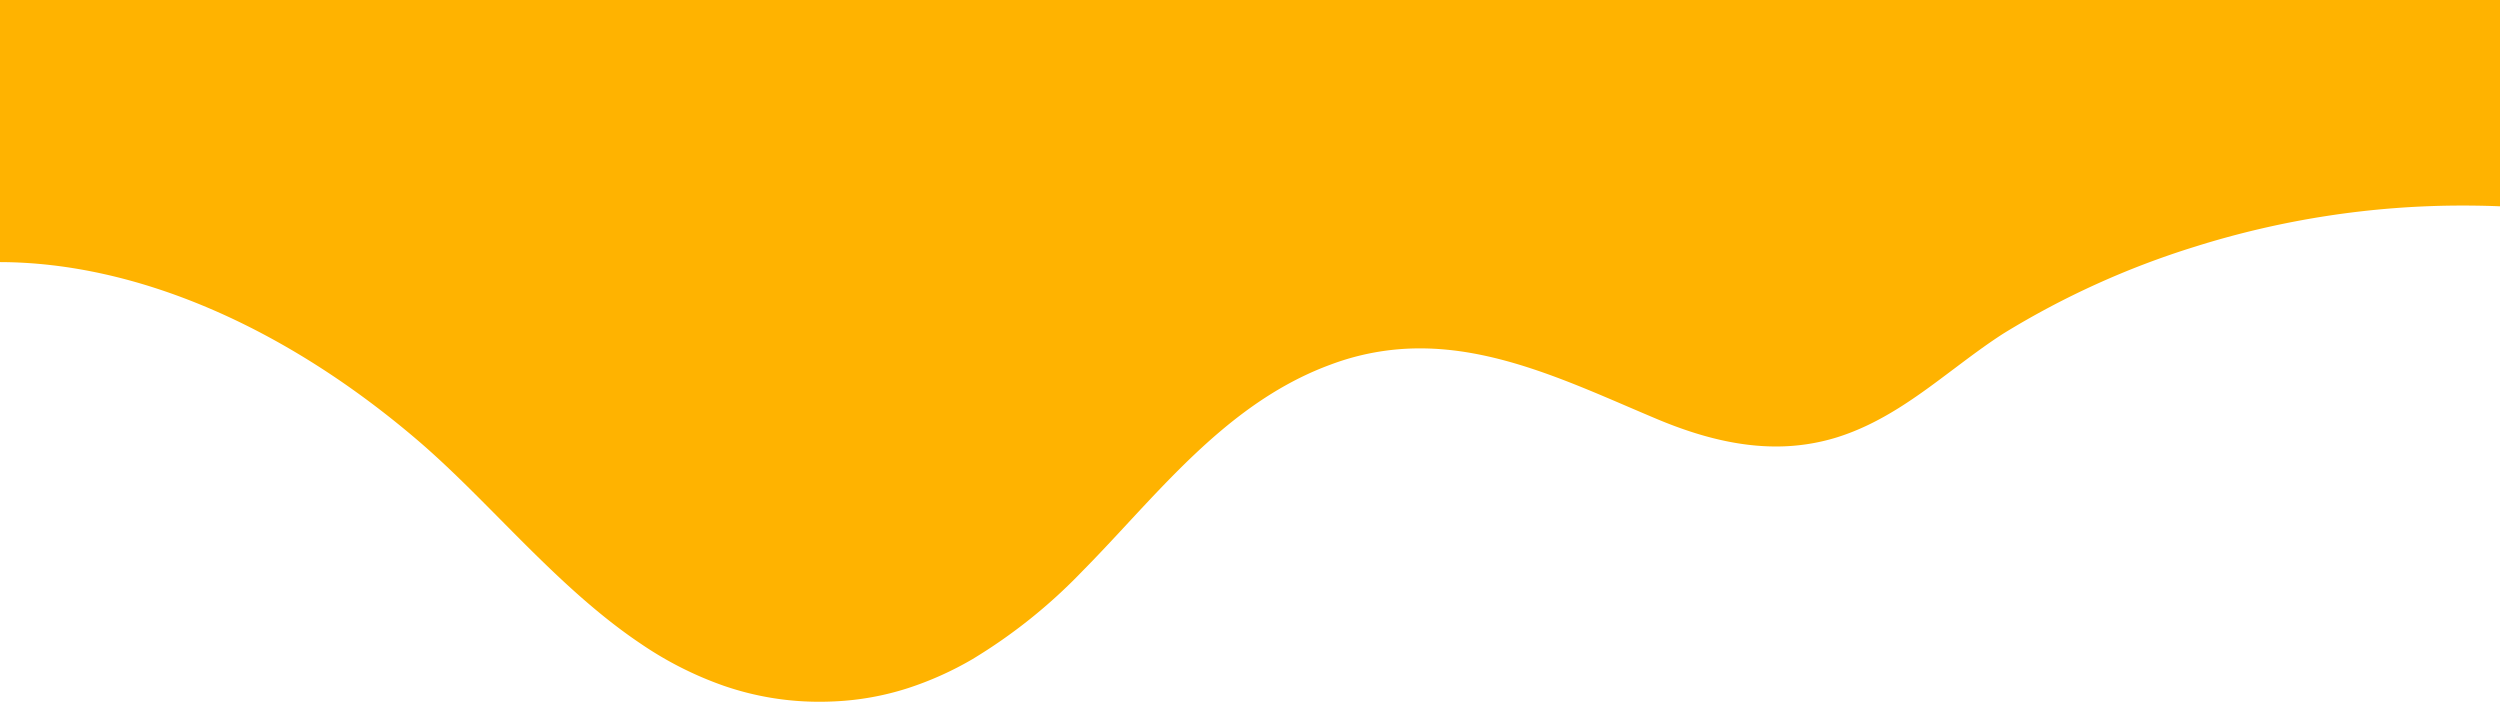 <svg xmlns="http://www.w3.org/2000/svg" width="400" height="112.28" viewBox="0 0 400 112.28">
  <path id="Subtraction_12" data-name="Subtraction 12" d="M14274.2,8478.28a46.61,46.61,0,0,1-15.382-2.56,56.853,56.853,0,0,1-13.232-6.7c-8.252-5.523-15.508-12.847-22.525-19.929h0c-4.432-4.472-8.617-8.694-13.017-12.479-21.493-18.439-45.294-28.624-67.018-28.677V8366h400v33.009c-1.939-.08-3.912-.121-5.863-.121a142.65,142.65,0,0,0-42.956,6.585,134.72,134.72,0,0,0-30.6,13.87c-2.771,1.776-5.456,3.8-8.054,5.756h-.006c-5.626,4.239-11.444,8.623-18.581,10.867a32.764,32.764,0,0,1-9.782,1.471h0c-5.743,0-11.923-1.415-18.893-4.327-1.521-.639-3.067-1.3-4.562-1.941l-.25-.107c-10.679-4.583-21.718-9.32-33.216-9.32a40.426,40.426,0,0,0-14.293,2.577c-13.534,4.964-23.234,15.418-32.616,25.527-2.359,2.544-4.8,5.172-7.222,7.616a85.724,85.724,0,0,1-17.489,13.989,52.792,52.792,0,0,1-10.389,4.666,44.819,44.819,0,0,1-11.6,2.1C14275.8,8478.26,14275,8478.28,14274.2,8478.28Z" transform="translate(-14143.026 -8366)" fill="#ffb300"/>
</svg>
